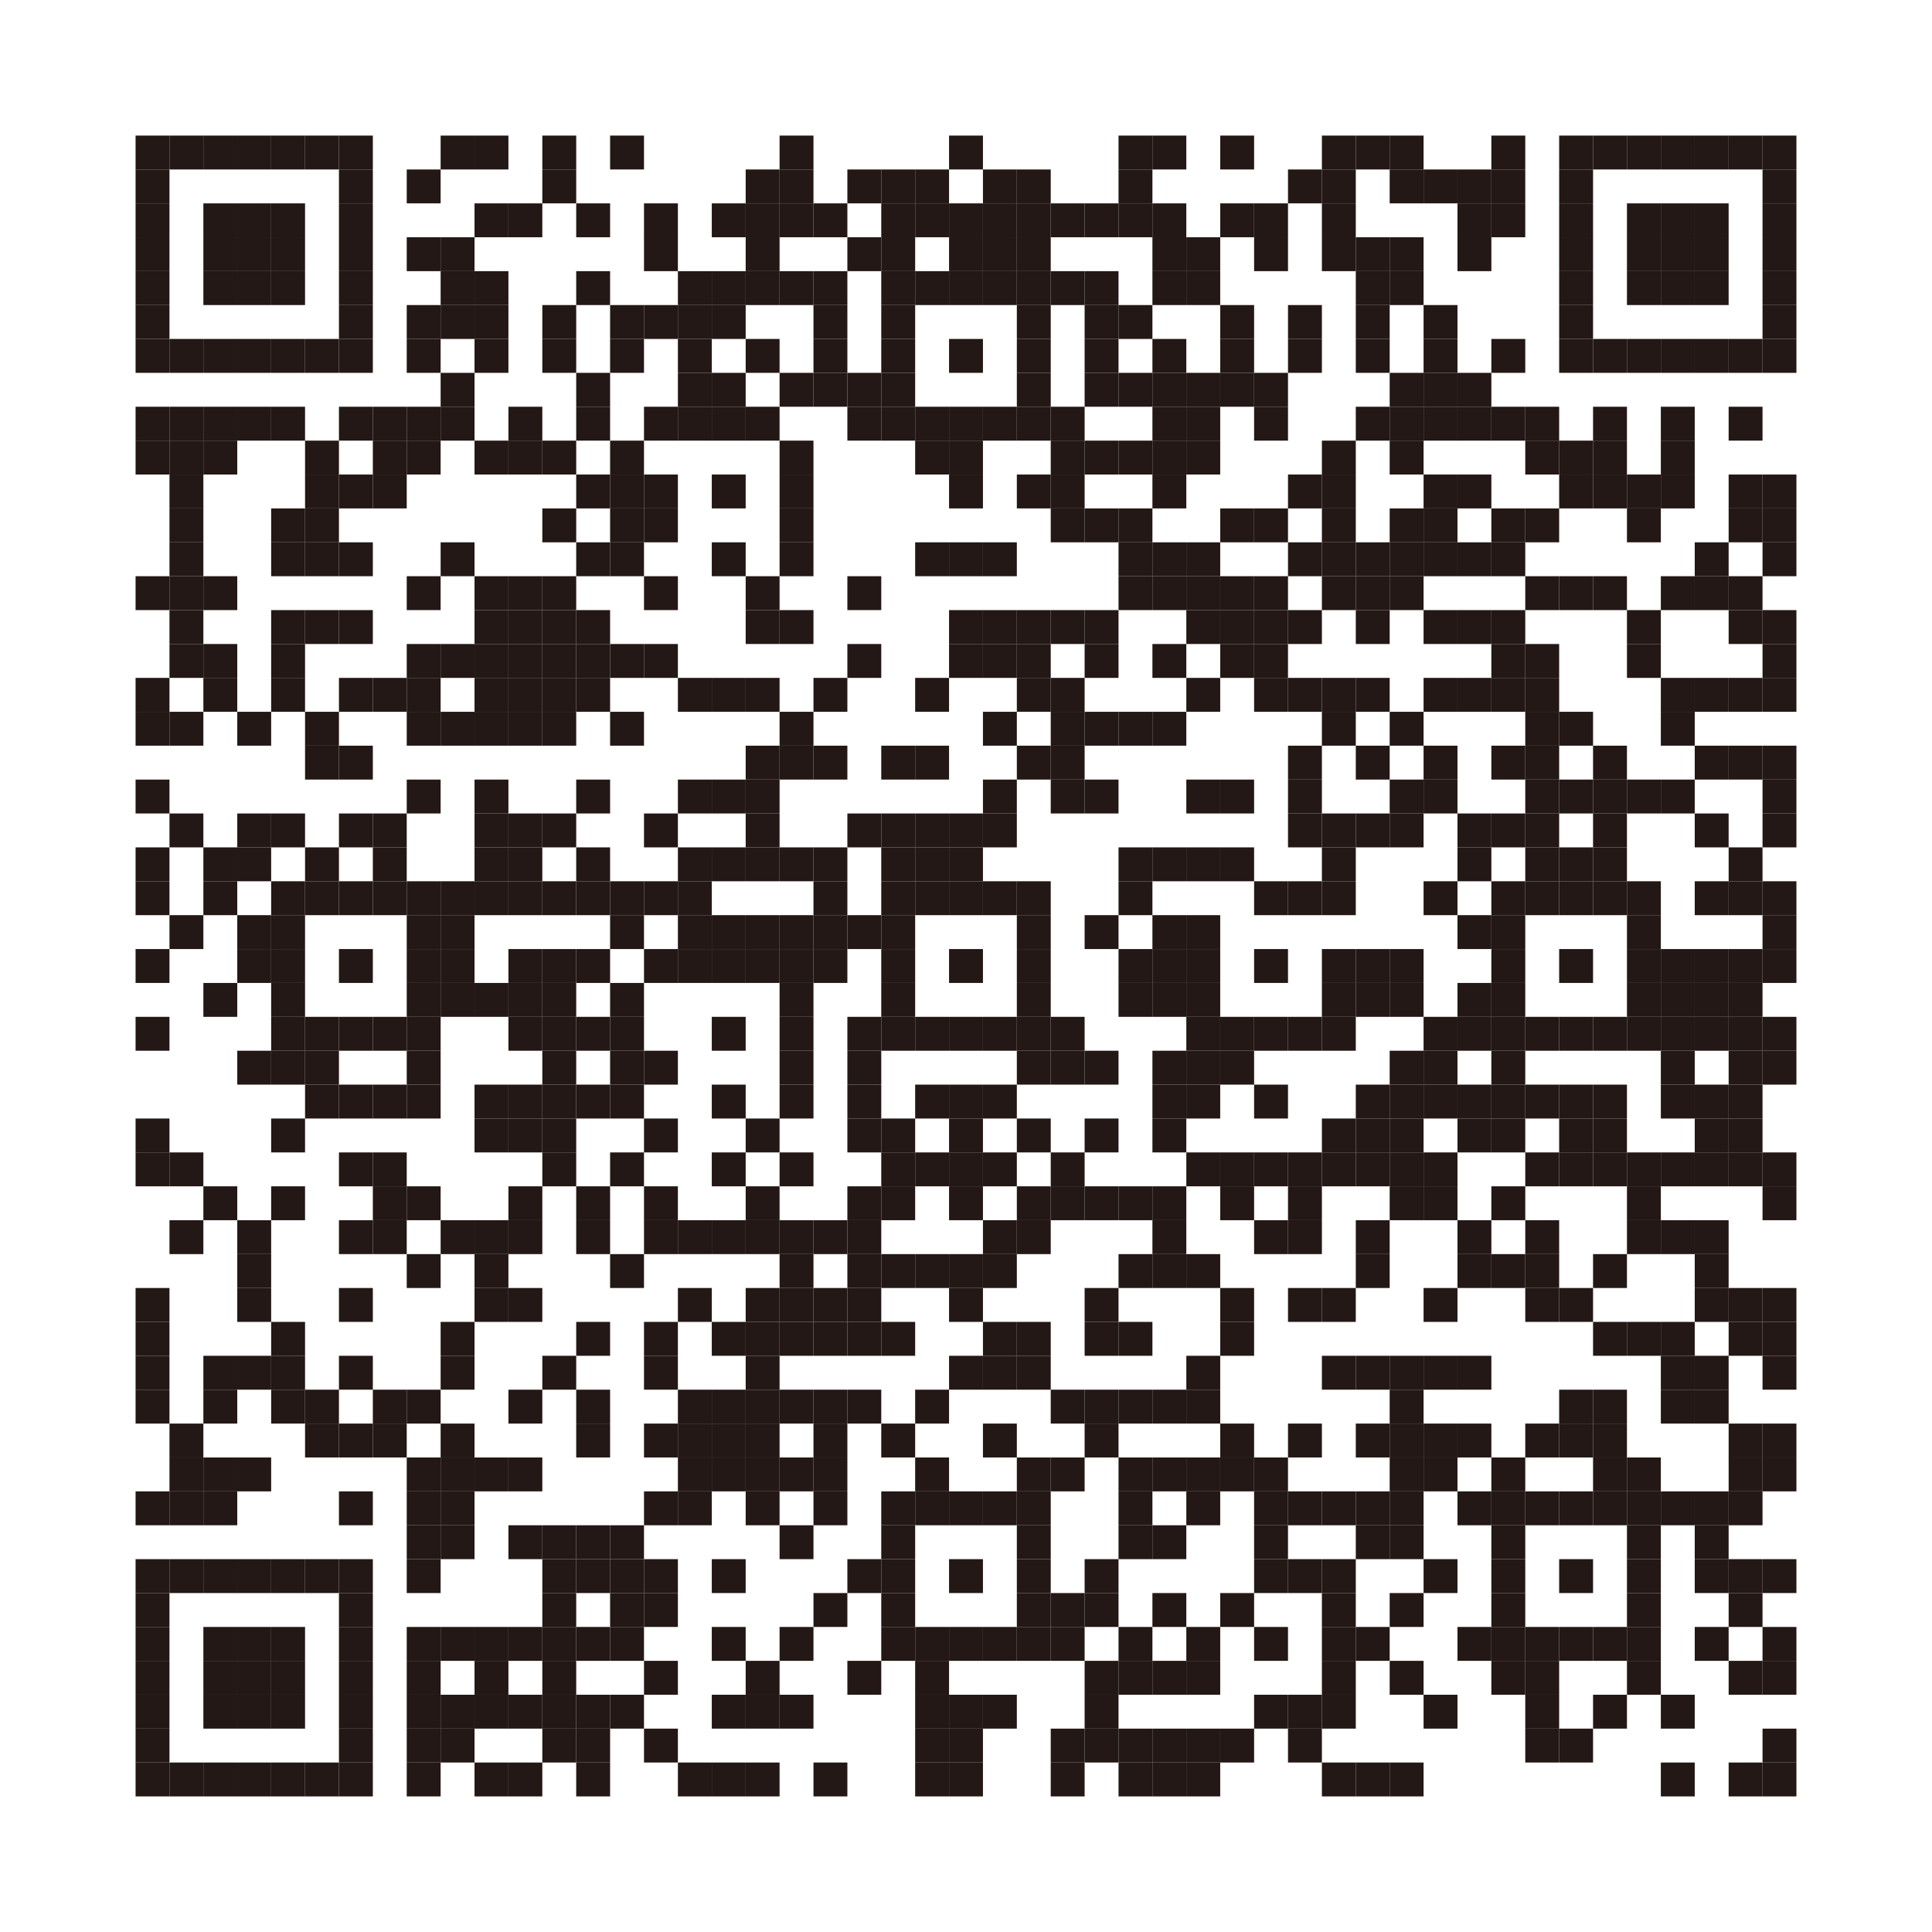 <?xml version="1.0" encoding="UTF-8"?>
<svg id="layer1" xmlns="http://www.w3.org/2000/svg" viewBox="0 0 171 171">
  <defs>
    <style>
      .cls-1 {
        fill: #231815;
      }
    </style>
  </defs>
  <rect class="cls-1" x="12" y="12" width="3" height="3"/>
  <rect class="cls-1" x="15" y="12" width="3" height="3"/>
  <rect class="cls-1" x="18" y="12" width="3" height="3"/>
  <rect class="cls-1" x="21" y="12" width="3" height="3"/>
  <rect class="cls-1" x="24" y="12" width="3" height="3"/>
  <rect class="cls-1" x="27" y="12" width="3" height="3"/>
  <rect class="cls-1" x="30" y="12" width="3" height="3"/>
  <rect class="cls-1" x="39" y="12" width="3" height="3"/>
  <rect class="cls-1" x="42" y="12" width="3" height="3"/>
  <rect class="cls-1" x="48" y="12" width="3" height="3"/>
  <rect class="cls-1" x="54" y="12" width="3" height="3"/>
  <rect class="cls-1" x="69" y="12" width="3" height="3"/>
  <rect class="cls-1" x="84" y="12" width="3" height="3"/>
  <rect class="cls-1" x="99" y="12" width="3" height="3"/>
  <rect class="cls-1" x="102" y="12" width="3" height="3"/>
  <rect class="cls-1" x="108" y="12" width="3" height="3"/>
  <rect class="cls-1" x="117" y="12" width="3" height="3"/>
  <rect class="cls-1" x="120" y="12" width="3" height="3"/>
  <rect class="cls-1" x="123" y="12" width="3" height="3"/>
  <rect class="cls-1" x="132" y="12" width="3" height="3"/>
  <rect class="cls-1" x="138" y="12" width="3" height="3"/>
  <rect class="cls-1" x="141" y="12" width="3" height="3"/>
  <rect class="cls-1" x="144" y="12" width="3" height="3"/>
  <rect class="cls-1" x="147" y="12" width="3" height="3"/>
  <rect class="cls-1" x="150" y="12" width="3" height="3"/>
  <rect class="cls-1" x="153" y="12" width="3" height="3"/>
  <rect class="cls-1" x="156" y="12" width="3" height="3"/>
  <rect class="cls-1" x="12" y="15" width="3" height="3"/>
  <rect class="cls-1" x="30" y="15" width="3" height="3"/>
  <rect class="cls-1" x="36" y="15" width="3" height="3"/>
  <rect class="cls-1" x="48" y="15" width="3" height="3"/>
  <rect class="cls-1" x="66" y="15" width="3" height="3"/>
  <rect class="cls-1" x="69" y="15" width="3" height="3"/>
  <rect class="cls-1" x="75" y="15" width="3" height="3"/>
  <rect class="cls-1" x="78" y="15" width="3" height="3"/>
  <rect class="cls-1" x="81" y="15" width="3" height="3"/>
  <rect class="cls-1" x="87" y="15" width="3" height="3"/>
  <rect class="cls-1" x="90" y="15" width="3" height="3"/>
  <rect class="cls-1" x="99" y="15" width="3" height="3"/>
  <rect class="cls-1" x="114" y="15" width="3" height="3"/>
  <rect class="cls-1" x="117" y="15" width="3" height="3"/>
  <rect class="cls-1" x="123" y="15" width="3" height="3"/>
  <rect class="cls-1" x="126" y="15" width="3" height="3"/>
  <rect class="cls-1" x="129" y="15" width="3" height="3"/>
  <rect class="cls-1" x="132" y="15" width="3" height="3"/>
  <rect class="cls-1" x="138" y="15" width="3" height="3"/>
  <rect class="cls-1" x="156" y="15" width="3" height="3"/>
  <rect class="cls-1" x="12" y="18" width="3" height="3"/>
  <rect class="cls-1" x="18" y="18" width="3" height="3"/>
  <rect class="cls-1" x="21" y="18" width="3" height="3"/>
  <rect class="cls-1" x="24" y="18" width="3" height="3"/>
  <rect class="cls-1" x="30" y="18" width="3" height="3"/>
  <rect class="cls-1" x="42" y="18" width="3" height="3"/>
  <rect class="cls-1" x="45" y="18" width="3" height="3"/>
  <rect class="cls-1" x="51" y="18" width="3" height="3"/>
  <rect class="cls-1" x="57" y="18" width="3" height="3"/>
  <rect class="cls-1" x="63" y="18" width="3" height="3"/>
  <rect class="cls-1" x="66" y="18" width="3" height="3"/>
  <rect class="cls-1" x="69" y="18" width="3" height="3"/>
  <rect class="cls-1" x="72" y="18" width="3" height="3"/>
  <rect class="cls-1" x="78" y="18" width="3" height="3"/>
  <rect class="cls-1" x="81" y="18" width="3" height="3"/>
  <rect class="cls-1" x="84" y="18" width="3" height="3"/>
  <rect class="cls-1" x="87" y="18" width="3" height="3"/>
  <rect class="cls-1" x="90" y="18" width="3" height="3"/>
  <rect class="cls-1" x="93" y="18" width="3" height="3"/>
  <rect class="cls-1" x="96" y="18" width="3" height="3"/>
  <rect class="cls-1" x="99" y="18" width="3" height="3"/>
  <rect class="cls-1" x="102" y="18" width="3" height="3"/>
  <rect class="cls-1" x="108" y="18" width="3" height="3"/>
  <rect class="cls-1" x="111" y="18" width="3" height="3"/>
  <rect class="cls-1" x="117" y="18" width="3" height="3"/>
  <rect class="cls-1" x="129" y="18" width="3" height="3"/>
  <rect class="cls-1" x="132" y="18" width="3" height="3"/>
  <rect class="cls-1" x="138" y="18" width="3" height="3"/>
  <rect class="cls-1" x="144" y="18" width="3" height="3"/>
  <rect class="cls-1" x="147" y="18" width="3" height="3"/>
  <rect class="cls-1" x="150" y="18" width="3" height="3"/>
  <rect class="cls-1" x="156" y="18" width="3" height="3"/>
  <rect class="cls-1" x="12" y="21" width="3" height="3"/>
  <rect class="cls-1" x="18" y="21" width="3" height="3"/>
  <rect class="cls-1" x="21" y="21" width="3" height="3"/>
  <rect class="cls-1" x="24" y="21" width="3" height="3"/>
  <rect class="cls-1" x="30" y="21" width="3" height="3"/>
  <rect class="cls-1" x="36" y="21" width="3" height="3"/>
  <rect class="cls-1" x="39" y="21" width="3" height="3"/>
  <rect class="cls-1" x="57" y="21" width="3" height="3"/>
  <rect class="cls-1" x="66" y="21" width="3" height="3"/>
  <rect class="cls-1" x="75" y="21" width="3" height="3"/>
  <rect class="cls-1" x="78" y="21" width="3" height="3"/>
  <rect class="cls-1" x="84" y="21" width="3" height="3"/>
  <rect class="cls-1" x="87" y="21" width="3" height="3"/>
  <rect class="cls-1" x="90" y="21" width="3" height="3"/>
  <rect class="cls-1" x="102" y="21" width="3" height="3"/>
  <rect class="cls-1" x="105" y="21" width="3" height="3"/>
  <rect class="cls-1" x="111" y="21" width="3" height="3"/>
  <rect class="cls-1" x="117" y="21" width="3" height="3"/>
  <rect class="cls-1" x="120" y="21" width="3" height="3"/>
  <rect class="cls-1" x="123" y="21" width="3" height="3"/>
  <rect class="cls-1" x="129" y="21" width="3" height="3"/>
  <rect class="cls-1" x="138" y="21" width="3" height="3"/>
  <rect class="cls-1" x="144" y="21" width="3" height="3"/>
  <rect class="cls-1" x="147" y="21" width="3" height="3"/>
  <rect class="cls-1" x="150" y="21" width="3" height="3"/>
  <rect class="cls-1" x="156" y="21" width="3" height="3"/>
  <rect class="cls-1" x="12" y="24" width="3" height="3"/>
  <rect class="cls-1" x="18" y="24" width="3" height="3"/>
  <rect class="cls-1" x="21" y="24" width="3" height="3"/>
  <rect class="cls-1" x="24" y="24" width="3" height="3"/>
  <rect class="cls-1" x="30" y="24" width="3" height="3"/>
  <rect class="cls-1" x="39" y="24" width="3" height="3"/>
  <rect class="cls-1" x="42" y="24" width="3" height="3"/>
  <rect class="cls-1" x="51" y="24" width="3" height="3"/>
  <rect class="cls-1" x="60" y="24" width="3" height="3"/>
  <rect class="cls-1" x="63" y="24" width="3" height="3"/>
  <rect class="cls-1" x="66" y="24" width="3" height="3"/>
  <rect class="cls-1" x="69" y="24" width="3" height="3"/>
  <rect class="cls-1" x="72" y="24" width="3" height="3"/>
  <rect class="cls-1" x="78" y="24" width="3" height="3"/>
  <rect class="cls-1" x="81" y="24" width="3" height="3"/>
  <rect class="cls-1" x="84" y="24" width="3" height="3"/>
  <rect class="cls-1" x="87" y="24" width="3" height="3"/>
  <rect class="cls-1" x="90" y="24" width="3" height="3"/>
  <rect class="cls-1" x="93" y="24" width="3" height="3"/>
  <rect class="cls-1" x="96" y="24" width="3" height="3"/>
  <rect class="cls-1" x="102" y="24" width="3" height="3"/>
  <rect class="cls-1" x="105" y="24" width="3" height="3"/>
  <rect class="cls-1" x="120" y="24" width="3" height="3"/>
  <rect class="cls-1" x="123" y="24" width="3" height="3"/>
  <rect class="cls-1" x="138" y="24" width="3" height="3"/>
  <rect class="cls-1" x="144" y="24" width="3" height="3"/>
  <rect class="cls-1" x="147" y="24" width="3" height="3"/>
  <rect class="cls-1" x="150" y="24" width="3" height="3"/>
  <rect class="cls-1" x="156" y="24" width="3" height="3"/>
  <rect class="cls-1" x="12" y="27" width="3" height="3"/>
  <rect class="cls-1" x="30" y="27" width="3" height="3"/>
  <rect class="cls-1" x="36" y="27" width="3" height="3"/>
  <rect class="cls-1" x="39" y="27" width="3" height="3"/>
  <rect class="cls-1" x="42" y="27" width="3" height="3"/>
  <rect class="cls-1" x="48" y="27" width="3" height="3"/>
  <rect class="cls-1" x="54" y="27" width="3" height="3"/>
  <rect class="cls-1" x="57" y="27" width="3" height="3"/>
  <rect class="cls-1" x="60" y="27" width="3" height="3"/>
  <rect class="cls-1" x="63" y="27" width="3" height="3"/>
  <rect class="cls-1" x="72" y="27" width="3" height="3"/>
  <rect class="cls-1" x="78" y="27" width="3" height="3"/>
  <rect class="cls-1" x="90" y="27" width="3" height="3"/>
  <rect class="cls-1" x="96" y="27" width="3" height="3"/>
  <rect class="cls-1" x="99" y="27" width="3" height="3"/>
  <rect class="cls-1" x="108" y="27" width="3" height="3"/>
  <rect class="cls-1" x="114" y="27" width="3" height="3"/>
  <rect class="cls-1" x="120" y="27" width="3" height="3"/>
  <rect class="cls-1" x="126" y="27" width="3" height="3"/>
  <rect class="cls-1" x="138" y="27" width="3" height="3"/>
  <rect class="cls-1" x="156" y="27" width="3" height="3"/>
  <rect class="cls-1" x="12" y="30" width="3" height="3"/>
  <rect class="cls-1" x="15" y="30" width="3" height="3"/>
  <rect class="cls-1" x="18" y="30" width="3" height="3"/>
  <rect class="cls-1" x="21" y="30" width="3" height="3"/>
  <rect class="cls-1" x="24" y="30" width="3" height="3"/>
  <rect class="cls-1" x="27" y="30" width="3" height="3"/>
  <rect class="cls-1" x="30" y="30" width="3" height="3"/>
  <rect class="cls-1" x="36" y="30" width="3" height="3"/>
  <rect class="cls-1" x="42" y="30" width="3" height="3"/>
  <rect class="cls-1" x="48" y="30" width="3" height="3"/>
  <rect class="cls-1" x="54" y="30" width="3" height="3"/>
  <rect class="cls-1" x="60" y="30" width="3" height="3"/>
  <rect class="cls-1" x="66" y="30" width="3" height="3"/>
  <rect class="cls-1" x="72" y="30" width="3" height="3"/>
  <rect class="cls-1" x="78" y="30" width="3" height="3"/>
  <rect class="cls-1" x="84" y="30" width="3" height="3"/>
  <rect class="cls-1" x="90" y="30" width="3" height="3"/>
  <rect class="cls-1" x="96" y="30" width="3" height="3"/>
  <rect class="cls-1" x="102" y="30" width="3" height="3"/>
  <rect class="cls-1" x="108" y="30" width="3" height="3"/>
  <rect class="cls-1" x="114" y="30" width="3" height="3"/>
  <rect class="cls-1" x="120" y="30" width="3" height="3"/>
  <rect class="cls-1" x="126" y="30" width="3" height="3"/>
  <rect class="cls-1" x="132" y="30" width="3" height="3"/>
  <rect class="cls-1" x="138" y="30" width="3" height="3"/>
  <rect class="cls-1" x="141" y="30" width="3" height="3"/>
  <rect class="cls-1" x="144" y="30" width="3" height="3"/>
  <rect class="cls-1" x="147" y="30" width="3" height="3"/>
  <rect class="cls-1" x="150" y="30" width="3" height="3"/>
  <rect class="cls-1" x="153" y="30" width="3" height="3"/>
  <rect class="cls-1" x="156" y="30" width="3" height="3"/>
  <rect class="cls-1" x="39" y="33" width="3" height="3"/>
  <rect class="cls-1" x="51" y="33" width="3" height="3"/>
  <rect class="cls-1" x="60" y="33" width="3" height="3"/>
  <rect class="cls-1" x="63" y="33" width="3" height="3"/>
  <rect class="cls-1" x="69" y="33" width="3" height="3"/>
  <rect class="cls-1" x="72" y="33" width="3" height="3"/>
  <rect class="cls-1" x="75" y="33" width="3" height="3"/>
  <rect class="cls-1" x="78" y="33" width="3" height="3"/>
  <rect class="cls-1" x="90" y="33" width="3" height="3"/>
  <rect class="cls-1" x="96" y="33" width="3" height="3"/>
  <rect class="cls-1" x="99" y="33" width="3" height="3"/>
  <rect class="cls-1" x="102" y="33" width="3" height="3"/>
  <rect class="cls-1" x="105" y="33" width="3" height="3"/>
  <rect class="cls-1" x="108" y="33" width="3" height="3"/>
  <rect class="cls-1" x="111" y="33" width="3" height="3"/>
  <rect class="cls-1" x="123" y="33" width="3" height="3"/>
  <rect class="cls-1" x="126" y="33" width="3" height="3"/>
  <rect class="cls-1" x="129" y="33" width="3" height="3"/>
  <rect class="cls-1" x="12" y="36" width="3" height="3"/>
  <rect class="cls-1" x="15" y="36" width="3" height="3"/>
  <rect class="cls-1" x="18" y="36" width="3" height="3"/>
  <rect class="cls-1" x="21" y="36" width="3" height="3"/>
  <rect class="cls-1" x="24" y="36" width="3" height="3"/>
  <rect class="cls-1" x="30" y="36" width="3" height="3"/>
  <rect class="cls-1" x="33" y="36" width="3" height="3"/>
  <rect class="cls-1" x="36" y="36" width="3" height="3"/>
  <rect class="cls-1" x="39" y="36" width="3" height="3"/>
  <rect class="cls-1" x="45" y="36" width="3" height="3"/>
  <rect class="cls-1" x="51" y="36" width="3" height="3"/>
  <rect class="cls-1" x="57" y="36" width="3" height="3"/>
  <rect class="cls-1" x="60" y="36" width="3" height="3"/>
  <rect class="cls-1" x="63" y="36" width="3" height="3"/>
  <rect class="cls-1" x="66" y="36" width="3" height="3"/>
  <rect class="cls-1" x="75" y="36" width="3" height="3"/>
  <rect class="cls-1" x="78" y="36" width="3" height="3"/>
  <rect class="cls-1" x="81" y="36" width="3" height="3"/>
  <rect class="cls-1" x="84" y="36" width="3" height="3"/>
  <rect class="cls-1" x="87" y="36" width="3" height="3"/>
  <rect class="cls-1" x="90" y="36" width="3" height="3"/>
  <rect class="cls-1" x="93" y="36" width="3" height="3"/>
  <rect class="cls-1" x="102" y="36" width="3" height="3"/>
  <rect class="cls-1" x="105" y="36" width="3" height="3"/>
  <rect class="cls-1" x="111" y="36" width="3" height="3"/>
  <rect class="cls-1" x="120" y="36" width="3" height="3"/>
  <rect class="cls-1" x="123" y="36" width="3" height="3"/>
  <rect class="cls-1" x="126" y="36" width="3" height="3"/>
  <rect class="cls-1" x="129" y="36" width="3" height="3"/>
  <rect class="cls-1" x="132" y="36" width="3" height="3"/>
  <rect class="cls-1" x="135" y="36" width="3" height="3"/>
  <rect class="cls-1" x="141" y="36" width="3" height="3"/>
  <rect class="cls-1" x="147" y="36" width="3" height="3"/>
  <rect class="cls-1" x="153" y="36" width="3" height="3"/>
  <rect class="cls-1" x="12" y="39" width="3" height="3"/>
  <rect class="cls-1" x="15" y="39" width="3" height="3"/>
  <rect class="cls-1" x="18" y="39" width="3" height="3"/>
  <rect class="cls-1" x="27" y="39" width="3" height="3"/>
  <rect class="cls-1" x="33" y="39" width="3" height="3"/>
  <rect class="cls-1" x="36" y="39" width="3" height="3"/>
  <rect class="cls-1" x="42" y="39" width="3" height="3"/>
  <rect class="cls-1" x="45" y="39" width="3" height="3"/>
  <rect class="cls-1" x="48" y="39" width="3" height="3"/>
  <rect class="cls-1" x="54" y="39" width="3" height="3"/>
  <rect class="cls-1" x="69" y="39" width="3" height="3"/>
  <rect class="cls-1" x="81" y="39" width="3" height="3"/>
  <rect class="cls-1" x="84" y="39" width="3" height="3"/>
  <rect class="cls-1" x="93" y="39" width="3" height="3"/>
  <rect class="cls-1" x="96" y="39" width="3" height="3"/>
  <rect class="cls-1" x="99" y="39" width="3" height="3"/>
  <rect class="cls-1" x="102" y="39" width="3" height="3"/>
  <rect class="cls-1" x="105" y="39" width="3" height="3"/>
  <rect class="cls-1" x="117" y="39" width="3" height="3"/>
  <rect class="cls-1" x="123" y="39" width="3" height="3"/>
  <rect class="cls-1" x="135" y="39" width="3" height="3"/>
  <rect class="cls-1" x="138" y="39" width="3" height="3"/>
  <rect class="cls-1" x="141" y="39" width="3" height="3"/>
  <rect class="cls-1" x="147" y="39" width="3" height="3"/>
  <rect class="cls-1" x="15" y="42" width="3" height="3"/>
  <rect class="cls-1" x="27" y="42" width="3" height="3"/>
  <rect class="cls-1" x="30" y="42" width="3" height="3"/>
  <rect class="cls-1" x="33" y="42" width="3" height="3"/>
  <rect class="cls-1" x="51" y="42" width="3" height="3"/>
  <rect class="cls-1" x="54" y="42" width="3" height="3"/>
  <rect class="cls-1" x="57" y="42" width="3" height="3"/>
  <rect class="cls-1" x="63" y="42" width="3" height="3"/>
  <rect class="cls-1" x="69" y="42" width="3" height="3"/>
  <rect class="cls-1" x="84" y="42" width="3" height="3"/>
  <rect class="cls-1" x="90" y="42" width="3" height="3"/>
  <rect class="cls-1" x="93" y="42" width="3" height="3"/>
  <rect class="cls-1" x="102" y="42" width="3" height="3"/>
  <rect class="cls-1" x="114" y="42" width="3" height="3"/>
  <rect class="cls-1" x="117" y="42" width="3" height="3"/>
  <rect class="cls-1" x="126" y="42" width="3" height="3"/>
  <rect class="cls-1" x="129" y="42" width="3" height="3"/>
  <rect class="cls-1" x="138" y="42" width="3" height="3"/>
  <rect class="cls-1" x="141" y="42" width="3" height="3"/>
  <rect class="cls-1" x="144" y="42" width="3" height="3"/>
  <rect class="cls-1" x="147" y="42" width="3" height="3"/>
  <rect class="cls-1" x="153" y="42" width="3" height="3"/>
  <rect class="cls-1" x="156" y="42" width="3" height="3"/>
  <rect class="cls-1" x="15" y="45" width="3" height="3"/>
  <rect class="cls-1" x="24" y="45" width="3" height="3"/>
  <rect class="cls-1" x="27" y="45" width="3" height="3"/>
  <rect class="cls-1" x="48" y="45" width="3" height="3"/>
  <rect class="cls-1" x="54" y="45" width="3" height="3"/>
  <rect class="cls-1" x="57" y="45" width="3" height="3"/>
  <rect class="cls-1" x="69" y="45" width="3" height="3"/>
  <rect class="cls-1" x="93" y="45" width="3" height="3"/>
  <rect class="cls-1" x="96" y="45" width="3" height="3"/>
  <rect class="cls-1" x="99" y="45" width="3" height="3"/>
  <rect class="cls-1" x="108" y="45" width="3" height="3"/>
  <rect class="cls-1" x="111" y="45" width="3" height="3"/>
  <rect class="cls-1" x="117" y="45" width="3" height="3"/>
  <rect class="cls-1" x="123" y="45" width="3" height="3"/>
  <rect class="cls-1" x="126" y="45" width="3" height="3"/>
  <rect class="cls-1" x="132" y="45" width="3" height="3"/>
  <rect class="cls-1" x="135" y="45" width="3" height="3"/>
  <rect class="cls-1" x="144" y="45" width="3" height="3"/>
  <rect class="cls-1" x="153" y="45" width="3" height="3"/>
  <rect class="cls-1" x="156" y="45" width="3" height="3"/>
  <rect class="cls-1" x="15" y="48" width="3" height="3"/>
  <rect class="cls-1" x="24" y="48" width="3" height="3"/>
  <rect class="cls-1" x="27" y="48" width="3" height="3"/>
  <rect class="cls-1" x="30" y="48" width="3" height="3"/>
  <rect class="cls-1" x="39" y="48" width="3" height="3"/>
  <rect class="cls-1" x="51" y="48" width="3" height="3"/>
  <rect class="cls-1" x="54" y="48" width="3" height="3"/>
  <rect class="cls-1" x="63" y="48" width="3" height="3"/>
  <rect class="cls-1" x="69" y="48" width="3" height="3"/>
  <rect class="cls-1" x="81" y="48" width="3" height="3"/>
  <rect class="cls-1" x="84" y="48" width="3" height="3"/>
  <rect class="cls-1" x="87" y="48" width="3" height="3"/>
  <rect class="cls-1" x="99" y="48" width="3" height="3"/>
  <rect class="cls-1" x="102" y="48" width="3" height="3"/>
  <rect class="cls-1" x="105" y="48" width="3" height="3"/>
  <rect class="cls-1" x="114" y="48" width="3" height="3"/>
  <rect class="cls-1" x="117" y="48" width="3" height="3"/>
  <rect class="cls-1" x="120" y="48" width="3" height="3"/>
  <rect class="cls-1" x="123" y="48" width="3" height="3"/>
  <rect class="cls-1" x="126" y="48" width="3" height="3"/>
  <rect class="cls-1" x="129" y="48" width="3" height="3"/>
  <rect class="cls-1" x="132" y="48" width="3" height="3"/>
  <rect class="cls-1" x="150" y="48" width="3" height="3"/>
  <rect class="cls-1" x="156" y="48" width="3" height="3"/>
  <rect class="cls-1" x="12" y="51" width="3" height="3"/>
  <rect class="cls-1" x="15" y="51" width="3" height="3"/>
  <rect class="cls-1" x="18" y="51" width="3" height="3"/>
  <rect class="cls-1" x="36" y="51" width="3" height="3"/>
  <rect class="cls-1" x="42" y="51" width="3" height="3"/>
  <rect class="cls-1" x="45" y="51" width="3" height="3"/>
  <rect class="cls-1" x="48" y="51" width="3" height="3"/>
  <rect class="cls-1" x="57" y="51" width="3" height="3"/>
  <rect class="cls-1" x="66" y="51" width="3" height="3"/>
  <rect class="cls-1" x="75" y="51" width="3" height="3"/>
  <rect class="cls-1" x="99" y="51" width="3" height="3"/>
  <rect class="cls-1" x="102" y="51" width="3" height="3"/>
  <rect class="cls-1" x="105" y="51" width="3" height="3"/>
  <rect class="cls-1" x="108" y="51" width="3" height="3"/>
  <rect class="cls-1" x="111" y="51" width="3" height="3"/>
  <rect class="cls-1" x="117" y="51" width="3" height="3"/>
  <rect class="cls-1" x="120" y="51" width="3" height="3"/>
  <rect class="cls-1" x="123" y="51" width="3" height="3"/>
  <rect class="cls-1" x="135" y="51" width="3" height="3"/>
  <rect class="cls-1" x="138" y="51" width="3" height="3"/>
  <rect class="cls-1" x="141" y="51" width="3" height="3"/>
  <rect class="cls-1" x="147" y="51" width="3" height="3"/>
  <rect class="cls-1" x="150" y="51" width="3" height="3"/>
  <rect class="cls-1" x="153" y="51" width="3" height="3"/>
  <rect class="cls-1" x="15" y="54" width="3" height="3"/>
  <rect class="cls-1" x="24" y="54" width="3" height="3"/>
  <rect class="cls-1" x="27" y="54" width="3" height="3"/>
  <rect class="cls-1" x="30" y="54" width="3" height="3"/>
  <rect class="cls-1" x="42" y="54" width="3" height="3"/>
  <rect class="cls-1" x="45" y="54" width="3" height="3"/>
  <rect class="cls-1" x="48" y="54" width="3" height="3"/>
  <rect class="cls-1" x="51" y="54" width="3" height="3"/>
  <rect class="cls-1" x="66" y="54" width="3" height="3"/>
  <rect class="cls-1" x="69" y="54" width="3" height="3"/>
  <rect class="cls-1" x="84" y="54" width="3" height="3"/>
  <rect class="cls-1" x="87" y="54" width="3" height="3"/>
  <rect class="cls-1" x="90" y="54" width="3" height="3"/>
  <rect class="cls-1" x="93" y="54" width="3" height="3"/>
  <rect class="cls-1" x="96" y="54" width="3" height="3"/>
  <rect class="cls-1" x="105" y="54" width="3" height="3"/>
  <rect class="cls-1" x="108" y="54" width="3" height="3"/>
  <rect class="cls-1" x="111" y="54" width="3" height="3"/>
  <rect class="cls-1" x="114" y="54" width="3" height="3"/>
  <rect class="cls-1" x="120" y="54" width="3" height="3"/>
  <rect class="cls-1" x="126" y="54" width="3" height="3"/>
  <rect class="cls-1" x="129" y="54" width="3" height="3"/>
  <rect class="cls-1" x="132" y="54" width="3" height="3"/>
  <rect class="cls-1" x="144" y="54" width="3" height="3"/>
  <rect class="cls-1" x="153" y="54" width="3" height="3"/>
  <rect class="cls-1" x="156" y="54" width="3" height="3"/>
  <rect class="cls-1" x="15" y="57" width="3" height="3"/>
  <rect class="cls-1" x="18" y="57" width="3" height="3"/>
  <rect class="cls-1" x="24" y="57" width="3" height="3"/>
  <rect class="cls-1" x="36" y="57" width="3" height="3"/>
  <rect class="cls-1" x="39" y="57" width="3" height="3"/>
  <rect class="cls-1" x="42" y="57" width="3" height="3"/>
  <rect class="cls-1" x="45" y="57" width="3" height="3"/>
  <rect class="cls-1" x="48" y="57" width="3" height="3"/>
  <rect class="cls-1" x="51" y="57" width="3" height="3"/>
  <rect class="cls-1" x="54" y="57" width="3" height="3"/>
  <rect class="cls-1" x="57" y="57" width="3" height="3"/>
  <rect class="cls-1" x="75" y="57" width="3" height="3"/>
  <rect class="cls-1" x="84" y="57" width="3" height="3"/>
  <rect class="cls-1" x="87" y="57" width="3" height="3"/>
  <rect class="cls-1" x="90" y="57" width="3" height="3"/>
  <rect class="cls-1" x="96" y="57" width="3" height="3"/>
  <rect class="cls-1" x="102" y="57" width="3" height="3"/>
  <rect class="cls-1" x="108" y="57" width="3" height="3"/>
  <rect class="cls-1" x="111" y="57" width="3" height="3"/>
  <rect class="cls-1" x="132" y="57" width="3" height="3"/>
  <rect class="cls-1" x="135" y="57" width="3" height="3"/>
  <rect class="cls-1" x="144" y="57" width="3" height="3"/>
  <rect class="cls-1" x="156" y="57" width="3" height="3"/>
  <rect class="cls-1" x="12" y="60" width="3" height="3"/>
  <rect class="cls-1" x="18" y="60" width="3" height="3"/>
  <rect class="cls-1" x="24" y="60" width="3" height="3"/>
  <rect class="cls-1" x="30" y="60" width="3" height="3"/>
  <rect class="cls-1" x="33" y="60" width="3" height="3"/>
  <rect class="cls-1" x="36" y="60" width="3" height="3"/>
  <rect class="cls-1" x="42" y="60" width="3" height="3"/>
  <rect class="cls-1" x="45" y="60" width="3" height="3"/>
  <rect class="cls-1" x="48" y="60" width="3" height="3"/>
  <rect class="cls-1" x="51" y="60" width="3" height="3"/>
  <rect class="cls-1" x="60" y="60" width="3" height="3"/>
  <rect class="cls-1" x="63" y="60" width="3" height="3"/>
  <rect class="cls-1" x="66" y="60" width="3" height="3"/>
  <rect class="cls-1" x="72" y="60" width="3" height="3"/>
  <rect class="cls-1" x="81" y="60" width="3" height="3"/>
  <rect class="cls-1" x="90" y="60" width="3" height="3"/>
  <rect class="cls-1" x="93" y="60" width="3" height="3"/>
  <rect class="cls-1" x="105" y="60" width="3" height="3"/>
  <rect class="cls-1" x="111" y="60" width="3" height="3"/>
  <rect class="cls-1" x="114" y="60" width="3" height="3"/>
  <rect class="cls-1" x="117" y="60" width="3" height="3"/>
  <rect class="cls-1" x="120" y="60" width="3" height="3"/>
  <rect class="cls-1" x="126" y="60" width="3" height="3"/>
  <rect class="cls-1" x="129" y="60" width="3" height="3"/>
  <rect class="cls-1" x="132" y="60" width="3" height="3"/>
  <rect class="cls-1" x="135" y="60" width="3" height="3"/>
  <rect class="cls-1" x="147" y="60" width="3" height="3"/>
  <rect class="cls-1" x="150" y="60" width="3" height="3"/>
  <rect class="cls-1" x="153" y="60" width="3" height="3"/>
  <rect class="cls-1" x="156" y="60" width="3" height="3"/>
  <rect class="cls-1" x="12" y="63" width="3" height="3"/>
  <rect class="cls-1" x="15" y="63" width="3" height="3"/>
  <rect class="cls-1" x="21" y="63" width="3" height="3"/>
  <rect class="cls-1" x="27" y="63" width="3" height="3"/>
  <rect class="cls-1" x="36" y="63" width="3" height="3"/>
  <rect class="cls-1" x="39" y="63" width="3" height="3"/>
  <rect class="cls-1" x="42" y="63" width="3" height="3"/>
  <rect class="cls-1" x="45" y="63" width="3" height="3"/>
  <rect class="cls-1" x="48" y="63" width="3" height="3"/>
  <rect class="cls-1" x="54" y="63" width="3" height="3"/>
  <rect class="cls-1" x="69" y="63" width="3" height="3"/>
  <rect class="cls-1" x="87" y="63" width="3" height="3"/>
  <rect class="cls-1" x="93" y="63" width="3" height="3"/>
  <rect class="cls-1" x="96" y="63" width="3" height="3"/>
  <rect class="cls-1" x="99" y="63" width="3" height="3"/>
  <rect class="cls-1" x="102" y="63" width="3" height="3"/>
  <rect class="cls-1" x="117" y="63" width="3" height="3"/>
  <rect class="cls-1" x="123" y="63" width="3" height="3"/>
  <rect class="cls-1" x="135" y="63" width="3" height="3"/>
  <rect class="cls-1" x="138" y="63" width="3" height="3"/>
  <rect class="cls-1" x="147" y="63" width="3" height="3"/>
  <rect class="cls-1" x="27" y="66" width="3" height="3"/>
  <rect class="cls-1" x="30" y="66" width="3" height="3"/>
  <rect class="cls-1" x="66" y="66" width="3" height="3"/>
  <rect class="cls-1" x="69" y="66" width="3" height="3"/>
  <rect class="cls-1" x="72" y="66" width="3" height="3"/>
  <rect class="cls-1" x="78" y="66" width="3" height="3"/>
  <rect class="cls-1" x="81" y="66" width="3" height="3"/>
  <rect class="cls-1" x="90" y="66" width="3" height="3"/>
  <rect class="cls-1" x="93" y="66" width="3" height="3"/>
  <rect class="cls-1" x="114" y="66" width="3" height="3"/>
  <rect class="cls-1" x="120" y="66" width="3" height="3"/>
  <rect class="cls-1" x="126" y="66" width="3" height="3"/>
  <rect class="cls-1" x="132" y="66" width="3" height="3"/>
  <rect class="cls-1" x="135" y="66" width="3" height="3"/>
  <rect class="cls-1" x="141" y="66" width="3" height="3"/>
  <rect class="cls-1" x="150" y="66" width="3" height="3"/>
  <rect class="cls-1" x="153" y="66" width="3" height="3"/>
  <rect class="cls-1" x="156" y="66" width="3" height="3"/>
  <rect class="cls-1" x="12" y="69" width="3" height="3"/>
  <rect class="cls-1" x="36" y="69" width="3" height="3"/>
  <rect class="cls-1" x="42" y="69" width="3" height="3"/>
  <rect class="cls-1" x="51" y="69" width="3" height="3"/>
  <rect class="cls-1" x="60" y="69" width="3" height="3"/>
  <rect class="cls-1" x="63" y="69" width="3" height="3"/>
  <rect class="cls-1" x="66" y="69" width="3" height="3"/>
  <rect class="cls-1" x="87" y="69" width="3" height="3"/>
  <rect class="cls-1" x="93" y="69" width="3" height="3"/>
  <rect class="cls-1" x="96" y="69" width="3" height="3"/>
  <rect class="cls-1" x="105" y="69" width="3" height="3"/>
  <rect class="cls-1" x="108" y="69" width="3" height="3"/>
  <rect class="cls-1" x="114" y="69" width="3" height="3"/>
  <rect class="cls-1" x="123" y="69" width="3" height="3"/>
  <rect class="cls-1" x="126" y="69" width="3" height="3"/>
  <rect class="cls-1" x="135" y="69" width="3" height="3"/>
  <rect class="cls-1" x="138" y="69" width="3" height="3"/>
  <rect class="cls-1" x="141" y="69" width="3" height="3"/>
  <rect class="cls-1" x="144" y="69" width="3" height="3"/>
  <rect class="cls-1" x="147" y="69" width="3" height="3"/>
  <rect class="cls-1" x="156" y="69" width="3" height="3"/>
  <rect class="cls-1" x="15" y="72" width="3" height="3"/>
  <rect class="cls-1" x="21" y="72" width="3" height="3"/>
  <rect class="cls-1" x="24" y="72" width="3" height="3"/>
  <rect class="cls-1" x="30" y="72" width="3" height="3"/>
  <rect class="cls-1" x="33" y="72" width="3" height="3"/>
  <rect class="cls-1" x="42" y="72" width="3" height="3"/>
  <rect class="cls-1" x="45" y="72" width="3" height="3"/>
  <rect class="cls-1" x="48" y="72" width="3" height="3"/>
  <rect class="cls-1" x="57" y="72" width="3" height="3"/>
  <rect class="cls-1" x="66" y="72" width="3" height="3"/>
  <rect class="cls-1" x="75" y="72" width="3" height="3"/>
  <rect class="cls-1" x="78" y="72" width="3" height="3"/>
  <rect class="cls-1" x="81" y="72" width="3" height="3"/>
  <rect class="cls-1" x="84" y="72" width="3" height="3"/>
  <rect class="cls-1" x="87" y="72" width="3" height="3"/>
  <rect class="cls-1" x="114" y="72" width="3" height="3"/>
  <rect class="cls-1" x="117" y="72" width="3" height="3"/>
  <rect class="cls-1" x="120" y="72" width="3" height="3"/>
  <rect class="cls-1" x="123" y="72" width="3" height="3"/>
  <rect class="cls-1" x="129" y="72" width="3" height="3"/>
  <rect class="cls-1" x="132" y="72" width="3" height="3"/>
  <rect class="cls-1" x="135" y="72" width="3" height="3"/>
  <rect class="cls-1" x="141" y="72" width="3" height="3"/>
  <rect class="cls-1" x="150" y="72" width="3" height="3"/>
  <rect class="cls-1" x="156" y="72" width="3" height="3"/>
  <rect class="cls-1" x="12" y="75" width="3" height="3"/>
  <rect class="cls-1" x="18" y="75" width="3" height="3"/>
  <rect class="cls-1" x="21" y="75" width="3" height="3"/>
  <rect class="cls-1" x="27" y="75" width="3" height="3"/>
  <rect class="cls-1" x="33" y="75" width="3" height="3"/>
  <rect class="cls-1" x="42" y="75" width="3" height="3"/>
  <rect class="cls-1" x="45" y="75" width="3" height="3"/>
  <rect class="cls-1" x="51" y="75" width="3" height="3"/>
  <rect class="cls-1" x="60" y="75" width="3" height="3"/>
  <rect class="cls-1" x="63" y="75" width="3" height="3"/>
  <rect class="cls-1" x="66" y="75" width="3" height="3"/>
  <rect class="cls-1" x="69" y="75" width="3" height="3"/>
  <rect class="cls-1" x="72" y="75" width="3" height="3"/>
  <rect class="cls-1" x="78" y="75" width="3" height="3"/>
  <rect class="cls-1" x="81" y="75" width="3" height="3"/>
  <rect class="cls-1" x="84" y="75" width="3" height="3"/>
  <rect class="cls-1" x="99" y="75" width="3" height="3"/>
  <rect class="cls-1" x="102" y="75" width="3" height="3"/>
  <rect class="cls-1" x="105" y="75" width="3" height="3"/>
  <rect class="cls-1" x="108" y="75" width="3" height="3"/>
  <rect class="cls-1" x="117" y="75" width="3" height="3"/>
  <rect class="cls-1" x="129" y="75" width="3" height="3"/>
  <rect class="cls-1" x="135" y="75" width="3" height="3"/>
  <rect class="cls-1" x="138" y="75" width="3" height="3"/>
  <rect class="cls-1" x="141" y="75" width="3" height="3"/>
  <rect class="cls-1" x="153" y="75" width="3" height="3"/>
  <rect class="cls-1" x="12" y="78" width="3" height="3"/>
  <rect class="cls-1" x="18" y="78" width="3" height="3"/>
  <rect class="cls-1" x="24" y="78" width="3" height="3"/>
  <rect class="cls-1" x="27" y="78" width="3" height="3"/>
  <rect class="cls-1" x="30" y="78" width="3" height="3"/>
  <rect class="cls-1" x="33" y="78" width="3" height="3"/>
  <rect class="cls-1" x="36" y="78" width="3" height="3"/>
  <rect class="cls-1" x="39" y="78" width="3" height="3"/>
  <rect class="cls-1" x="42" y="78" width="3" height="3"/>
  <rect class="cls-1" x="45" y="78" width="3" height="3"/>
  <rect class="cls-1" x="48" y="78" width="3" height="3"/>
  <rect class="cls-1" x="51" y="78" width="3" height="3"/>
  <rect class="cls-1" x="54" y="78" width="3" height="3"/>
  <rect class="cls-1" x="57" y="78" width="3" height="3"/>
  <rect class="cls-1" x="60" y="78" width="3" height="3"/>
  <rect class="cls-1" x="72" y="78" width="3" height="3"/>
  <rect class="cls-1" x="78" y="78" width="3" height="3"/>
  <rect class="cls-1" x="81" y="78" width="3" height="3"/>
  <rect class="cls-1" x="84" y="78" width="3" height="3"/>
  <rect class="cls-1" x="87" y="78" width="3" height="3"/>
  <rect class="cls-1" x="90" y="78" width="3" height="3"/>
  <rect class="cls-1" x="99" y="78" width="3" height="3"/>
  <rect class="cls-1" x="111" y="78" width="3" height="3"/>
  <rect class="cls-1" x="114" y="78" width="3" height="3"/>
  <rect class="cls-1" x="117" y="78" width="3" height="3"/>
  <rect class="cls-1" x="126" y="78" width="3" height="3"/>
  <rect class="cls-1" x="132" y="78" width="3" height="3"/>
  <rect class="cls-1" x="135" y="78" width="3" height="3"/>
  <rect class="cls-1" x="138" y="78" width="3" height="3"/>
  <rect class="cls-1" x="141" y="78" width="3" height="3"/>
  <rect class="cls-1" x="144" y="78" width="3" height="3"/>
  <rect class="cls-1" x="150" y="78" width="3" height="3"/>
  <rect class="cls-1" x="153" y="78" width="3" height="3"/>
  <rect class="cls-1" x="156" y="78" width="3" height="3"/>
  <rect class="cls-1" x="15" y="81" width="3" height="3"/>
  <rect class="cls-1" x="21" y="81" width="3" height="3"/>
  <rect class="cls-1" x="24" y="81" width="3" height="3"/>
  <rect class="cls-1" x="36" y="81" width="3" height="3"/>
  <rect class="cls-1" x="39" y="81" width="3" height="3"/>
  <rect class="cls-1" x="54" y="81" width="3" height="3"/>
  <rect class="cls-1" x="60" y="81" width="3" height="3"/>
  <rect class="cls-1" x="63" y="81" width="3" height="3"/>
  <rect class="cls-1" x="66" y="81" width="3" height="3"/>
  <rect class="cls-1" x="69" y="81" width="3" height="3"/>
  <rect class="cls-1" x="72" y="81" width="3" height="3"/>
  <rect class="cls-1" x="75" y="81" width="3" height="3"/>
  <rect class="cls-1" x="78" y="81" width="3" height="3"/>
  <rect class="cls-1" x="90" y="81" width="3" height="3"/>
  <rect class="cls-1" x="96" y="81" width="3" height="3"/>
  <rect class="cls-1" x="102" y="81" width="3" height="3"/>
  <rect class="cls-1" x="105" y="81" width="3" height="3"/>
  <rect class="cls-1" x="129" y="81" width="3" height="3"/>
  <rect class="cls-1" x="132" y="81" width="3" height="3"/>
  <rect class="cls-1" x="144" y="81" width="3" height="3"/>
  <rect class="cls-1" x="156" y="81" width="3" height="3"/>
  <rect class="cls-1" x="12" y="84" width="3" height="3"/>
  <rect class="cls-1" x="21" y="84" width="3" height="3"/>
  <rect class="cls-1" x="24" y="84" width="3" height="3"/>
  <rect class="cls-1" x="30" y="84" width="3" height="3"/>
  <rect class="cls-1" x="36" y="84" width="3" height="3"/>
  <rect class="cls-1" x="39" y="84" width="3" height="3"/>
  <rect class="cls-1" x="45" y="84" width="3" height="3"/>
  <rect class="cls-1" x="48" y="84" width="3" height="3"/>
  <rect class="cls-1" x="51" y="84" width="3" height="3"/>
  <rect class="cls-1" x="57" y="84" width="3" height="3"/>
  <rect class="cls-1" x="60" y="84" width="3" height="3"/>
  <rect class="cls-1" x="63" y="84" width="3" height="3"/>
  <rect class="cls-1" x="66" y="84" width="3" height="3"/>
  <rect class="cls-1" x="69" y="84" width="3" height="3"/>
  <rect class="cls-1" x="72" y="84" width="3" height="3"/>
  <rect class="cls-1" x="78" y="84" width="3" height="3"/>
  <rect class="cls-1" x="84" y="84" width="3" height="3"/>
  <rect class="cls-1" x="90" y="84" width="3" height="3"/>
  <rect class="cls-1" x="99" y="84" width="3" height="3"/>
  <rect class="cls-1" x="102" y="84" width="3" height="3"/>
  <rect class="cls-1" x="105" y="84" width="3" height="3"/>
  <rect class="cls-1" x="111" y="84" width="3" height="3"/>
  <rect class="cls-1" x="117" y="84" width="3" height="3"/>
  <rect class="cls-1" x="120" y="84" width="3" height="3"/>
  <rect class="cls-1" x="123" y="84" width="3" height="3"/>
  <rect class="cls-1" x="132" y="84" width="3" height="3"/>
  <rect class="cls-1" x="138" y="84" width="3" height="3"/>
  <rect class="cls-1" x="144" y="84" width="3" height="3"/>
  <rect class="cls-1" x="147" y="84" width="3" height="3"/>
  <rect class="cls-1" x="150" y="84" width="3" height="3"/>
  <rect class="cls-1" x="153" y="84" width="3" height="3"/>
  <rect class="cls-1" x="156" y="84" width="3" height="3"/>
  <rect class="cls-1" x="18" y="87" width="3" height="3"/>
  <rect class="cls-1" x="24" y="87" width="3" height="3"/>
  <rect class="cls-1" x="36" y="87" width="3" height="3"/>
  <rect class="cls-1" x="39" y="87" width="3" height="3"/>
  <rect class="cls-1" x="42" y="87" width="3" height="3"/>
  <rect class="cls-1" x="45" y="87" width="3" height="3"/>
  <rect class="cls-1" x="48" y="87" width="3" height="3"/>
  <rect class="cls-1" x="54" y="87" width="3" height="3"/>
  <rect class="cls-1" x="69" y="87" width="3" height="3"/>
  <rect class="cls-1" x="78" y="87" width="3" height="3"/>
  <rect class="cls-1" x="90" y="87" width="3" height="3"/>
  <rect class="cls-1" x="99" y="87" width="3" height="3"/>
  <rect class="cls-1" x="102" y="87" width="3" height="3"/>
  <rect class="cls-1" x="105" y="87" width="3" height="3"/>
  <rect class="cls-1" x="117" y="87" width="3" height="3"/>
  <rect class="cls-1" x="120" y="87" width="3" height="3"/>
  <rect class="cls-1" x="123" y="87" width="3" height="3"/>
  <rect class="cls-1" x="129" y="87" width="3" height="3"/>
  <rect class="cls-1" x="132" y="87" width="3" height="3"/>
  <rect class="cls-1" x="144" y="87" width="3" height="3"/>
  <rect class="cls-1" x="147" y="87" width="3" height="3"/>
  <rect class="cls-1" x="150" y="87" width="3" height="3"/>
  <rect class="cls-1" x="153" y="87" width="3" height="3"/>
  <rect class="cls-1" x="12" y="90" width="3" height="3"/>
  <rect class="cls-1" x="24" y="90" width="3" height="3"/>
  <rect class="cls-1" x="27" y="90" width="3" height="3"/>
  <rect class="cls-1" x="30" y="90" width="3" height="3"/>
  <rect class="cls-1" x="33" y="90" width="3" height="3"/>
  <rect class="cls-1" x="36" y="90" width="3" height="3"/>
  <rect class="cls-1" x="45" y="90" width="3" height="3"/>
  <rect class="cls-1" x="48" y="90" width="3" height="3"/>
  <rect class="cls-1" x="51" y="90" width="3" height="3"/>
  <rect class="cls-1" x="54" y="90" width="3" height="3"/>
  <rect class="cls-1" x="63" y="90" width="3" height="3"/>
  <rect class="cls-1" x="69" y="90" width="3" height="3"/>
  <rect class="cls-1" x="75" y="90" width="3" height="3"/>
  <rect class="cls-1" x="78" y="90" width="3" height="3"/>
  <rect class="cls-1" x="81" y="90" width="3" height="3"/>
  <rect class="cls-1" x="84" y="90" width="3" height="3"/>
  <rect class="cls-1" x="87" y="90" width="3" height="3"/>
  <rect class="cls-1" x="90" y="90" width="3" height="3"/>
  <rect class="cls-1" x="93" y="90" width="3" height="3"/>
  <rect class="cls-1" x="105" y="90" width="3" height="3"/>
  <rect class="cls-1" x="108" y="90" width="3" height="3"/>
  <rect class="cls-1" x="111" y="90" width="3" height="3"/>
  <rect class="cls-1" x="114" y="90" width="3" height="3"/>
  <rect class="cls-1" x="117" y="90" width="3" height="3"/>
  <rect class="cls-1" x="126" y="90" width="3" height="3"/>
  <rect class="cls-1" x="129" y="90" width="3" height="3"/>
  <rect class="cls-1" x="132" y="90" width="3" height="3"/>
  <rect class="cls-1" x="135" y="90" width="3" height="3"/>
  <rect class="cls-1" x="138" y="90" width="3" height="3"/>
  <rect class="cls-1" x="141" y="90" width="3" height="3"/>
  <rect class="cls-1" x="144" y="90" width="3" height="3"/>
  <rect class="cls-1" x="147" y="90" width="3" height="3"/>
  <rect class="cls-1" x="150" y="90" width="3" height="3"/>
  <rect class="cls-1" x="153" y="90" width="3" height="3"/>
  <rect class="cls-1" x="156" y="90" width="3" height="3"/>
  <rect class="cls-1" x="21" y="93" width="3" height="3"/>
  <rect class="cls-1" x="24" y="93" width="3" height="3"/>
  <rect class="cls-1" x="27" y="93" width="3" height="3"/>
  <rect class="cls-1" x="36" y="93" width="3" height="3"/>
  <rect class="cls-1" x="48" y="93" width="3" height="3"/>
  <rect class="cls-1" x="54" y="93" width="3" height="3"/>
  <rect class="cls-1" x="57" y="93" width="3" height="3"/>
  <rect class="cls-1" x="69" y="93" width="3" height="3"/>
  <rect class="cls-1" x="75" y="93" width="3" height="3"/>
  <rect class="cls-1" x="90" y="93" width="3" height="3"/>
  <rect class="cls-1" x="93" y="93" width="3" height="3"/>
  <rect class="cls-1" x="96" y="93" width="3" height="3"/>
  <rect class="cls-1" x="102" y="93" width="3" height="3"/>
  <rect class="cls-1" x="105" y="93" width="3" height="3"/>
  <rect class="cls-1" x="108" y="93" width="3" height="3"/>
  <rect class="cls-1" x="123" y="93" width="3" height="3"/>
  <rect class="cls-1" x="126" y="93" width="3" height="3"/>
  <rect class="cls-1" x="132" y="93" width="3" height="3"/>
  <rect class="cls-1" x="147" y="93" width="3" height="3"/>
  <rect class="cls-1" x="153" y="93" width="3" height="3"/>
  <rect class="cls-1" x="156" y="93" width="3" height="3"/>
  <rect class="cls-1" x="27" y="96" width="3" height="3"/>
  <rect class="cls-1" x="30" y="96" width="3" height="3"/>
  <rect class="cls-1" x="33" y="96" width="3" height="3"/>
  <rect class="cls-1" x="36" y="96" width="3" height="3"/>
  <rect class="cls-1" x="42" y="96" width="3" height="3"/>
  <rect class="cls-1" x="45" y="96" width="3" height="3"/>
  <rect class="cls-1" x="48" y="96" width="3" height="3"/>
  <rect class="cls-1" x="51" y="96" width="3" height="3"/>
  <rect class="cls-1" x="54" y="96" width="3" height="3"/>
  <rect class="cls-1" x="63" y="96" width="3" height="3"/>
  <rect class="cls-1" x="69" y="96" width="3" height="3"/>
  <rect class="cls-1" x="75" y="96" width="3" height="3"/>
  <rect class="cls-1" x="81" y="96" width="3" height="3"/>
  <rect class="cls-1" x="84" y="96" width="3" height="3"/>
  <rect class="cls-1" x="87" y="96" width="3" height="3"/>
  <rect class="cls-1" x="102" y="96" width="3" height="3"/>
  <rect class="cls-1" x="105" y="96" width="3" height="3"/>
  <rect class="cls-1" x="111" y="96" width="3" height="3"/>
  <rect class="cls-1" x="120" y="96" width="3" height="3"/>
  <rect class="cls-1" x="123" y="96" width="3" height="3"/>
  <rect class="cls-1" x="126" y="96" width="3" height="3"/>
  <rect class="cls-1" x="129" y="96" width="3" height="3"/>
  <rect class="cls-1" x="132" y="96" width="3" height="3"/>
  <rect class="cls-1" x="135" y="96" width="3" height="3"/>
  <rect class="cls-1" x="138" y="96" width="3" height="3"/>
  <rect class="cls-1" x="141" y="96" width="3" height="3"/>
  <rect class="cls-1" x="147" y="96" width="3" height="3"/>
  <rect class="cls-1" x="150" y="96" width="3" height="3"/>
  <rect class="cls-1" x="153" y="96" width="3" height="3"/>
  <rect class="cls-1" x="12" y="99" width="3" height="3"/>
  <rect class="cls-1" x="24" y="99" width="3" height="3"/>
  <rect class="cls-1" x="42" y="99" width="3" height="3"/>
  <rect class="cls-1" x="45" y="99" width="3" height="3"/>
  <rect class="cls-1" x="48" y="99" width="3" height="3"/>
  <rect class="cls-1" x="57" y="99" width="3" height="3"/>
  <rect class="cls-1" x="66" y="99" width="3" height="3"/>
  <rect class="cls-1" x="75" y="99" width="3" height="3"/>
  <rect class="cls-1" x="78" y="99" width="3" height="3"/>
  <rect class="cls-1" x="84" y="99" width="3" height="3"/>
  <rect class="cls-1" x="90" y="99" width="3" height="3"/>
  <rect class="cls-1" x="96" y="99" width="3" height="3"/>
  <rect class="cls-1" x="102" y="99" width="3" height="3"/>
  <rect class="cls-1" x="117" y="99" width="3" height="3"/>
  <rect class="cls-1" x="120" y="99" width="3" height="3"/>
  <rect class="cls-1" x="123" y="99" width="3" height="3"/>
  <rect class="cls-1" x="129" y="99" width="3" height="3"/>
  <rect class="cls-1" x="132" y="99" width="3" height="3"/>
  <rect class="cls-1" x="138" y="99" width="3" height="3"/>
  <rect class="cls-1" x="141" y="99" width="3" height="3"/>
  <rect class="cls-1" x="150" y="99" width="3" height="3"/>
  <rect class="cls-1" x="153" y="99" width="3" height="3"/>
  <rect class="cls-1" x="12" y="102" width="3" height="3"/>
  <rect class="cls-1" x="15" y="102" width="3" height="3"/>
  <rect class="cls-1" x="30" y="102" width="3" height="3"/>
  <rect class="cls-1" x="33" y="102" width="3" height="3"/>
  <rect class="cls-1" x="48" y="102" width="3" height="3"/>
  <rect class="cls-1" x="54" y="102" width="3" height="3"/>
  <rect class="cls-1" x="63" y="102" width="3" height="3"/>
  <rect class="cls-1" x="69" y="102" width="3" height="3"/>
  <rect class="cls-1" x="78" y="102" width="3" height="3"/>
  <rect class="cls-1" x="81" y="102" width="3" height="3"/>
  <rect class="cls-1" x="84" y="102" width="3" height="3"/>
  <rect class="cls-1" x="87" y="102" width="3" height="3"/>
  <rect class="cls-1" x="93" y="102" width="3" height="3"/>
  <rect class="cls-1" x="105" y="102" width="3" height="3"/>
  <rect class="cls-1" x="108" y="102" width="3" height="3"/>
  <rect class="cls-1" x="111" y="102" width="3" height="3"/>
  <rect class="cls-1" x="114" y="102" width="3" height="3"/>
  <rect class="cls-1" x="117" y="102" width="3" height="3"/>
  <rect class="cls-1" x="120" y="102" width="3" height="3"/>
  <rect class="cls-1" x="123" y="102" width="3" height="3"/>
  <rect class="cls-1" x="126" y="102" width="3" height="3"/>
  <rect class="cls-1" x="135" y="102" width="3" height="3"/>
  <rect class="cls-1" x="138" y="102" width="3" height="3"/>
  <rect class="cls-1" x="141" y="102" width="3" height="3"/>
  <rect class="cls-1" x="144" y="102" width="3" height="3"/>
  <rect class="cls-1" x="147" y="102" width="3" height="3"/>
  <rect class="cls-1" x="150" y="102" width="3" height="3"/>
  <rect class="cls-1" x="153" y="102" width="3" height="3"/>
  <rect class="cls-1" x="156" y="102" width="3" height="3"/>
  <rect class="cls-1" x="18" y="105" width="3" height="3"/>
  <rect class="cls-1" x="24" y="105" width="3" height="3"/>
  <rect class="cls-1" x="33" y="105" width="3" height="3"/>
  <rect class="cls-1" x="36" y="105" width="3" height="3"/>
  <rect class="cls-1" x="45" y="105" width="3" height="3"/>
  <rect class="cls-1" x="51" y="105" width="3" height="3"/>
  <rect class="cls-1" x="57" y="105" width="3" height="3"/>
  <rect class="cls-1" x="66" y="105" width="3" height="3"/>
  <rect class="cls-1" x="75" y="105" width="3" height="3"/>
  <rect class="cls-1" x="78" y="105" width="3" height="3"/>
  <rect class="cls-1" x="84" y="105" width="3" height="3"/>
  <rect class="cls-1" x="90" y="105" width="3" height="3"/>
  <rect class="cls-1" x="93" y="105" width="3" height="3"/>
  <rect class="cls-1" x="96" y="105" width="3" height="3"/>
  <rect class="cls-1" x="99" y="105" width="3" height="3"/>
  <rect class="cls-1" x="102" y="105" width="3" height="3"/>
  <rect class="cls-1" x="108" y="105" width="3" height="3"/>
  <rect class="cls-1" x="114" y="105" width="3" height="3"/>
  <rect class="cls-1" x="123" y="105" width="3" height="3"/>
  <rect class="cls-1" x="126" y="105" width="3" height="3"/>
  <rect class="cls-1" x="132" y="105" width="3" height="3"/>
  <rect class="cls-1" x="144" y="105" width="3" height="3"/>
  <rect class="cls-1" x="156" y="105" width="3" height="3"/>
  <rect class="cls-1" x="15" y="108" width="3" height="3"/>
  <rect class="cls-1" x="21" y="108" width="3" height="3"/>
  <rect class="cls-1" x="30" y="108" width="3" height="3"/>
  <rect class="cls-1" x="33" y="108" width="3" height="3"/>
  <rect class="cls-1" x="39" y="108" width="3" height="3"/>
  <rect class="cls-1" x="42" y="108" width="3" height="3"/>
  <rect class="cls-1" x="45" y="108" width="3" height="3"/>
  <rect class="cls-1" x="51" y="108" width="3" height="3"/>
  <rect class="cls-1" x="57" y="108" width="3" height="3"/>
  <rect class="cls-1" x="60" y="108" width="3" height="3"/>
  <rect class="cls-1" x="63" y="108" width="3" height="3"/>
  <rect class="cls-1" x="66" y="108" width="3" height="3"/>
  <rect class="cls-1" x="69" y="108" width="3" height="3"/>
  <rect class="cls-1" x="72" y="108" width="3" height="3"/>
  <rect class="cls-1" x="75" y="108" width="3" height="3"/>
  <rect class="cls-1" x="87" y="108" width="3" height="3"/>
  <rect class="cls-1" x="90" y="108" width="3" height="3"/>
  <rect class="cls-1" x="102" y="108" width="3" height="3"/>
  <rect class="cls-1" x="111" y="108" width="3" height="3"/>
  <rect class="cls-1" x="114" y="108" width="3" height="3"/>
  <rect class="cls-1" x="120" y="108" width="3" height="3"/>
  <rect class="cls-1" x="129" y="108" width="3" height="3"/>
  <rect class="cls-1" x="135" y="108" width="3" height="3"/>
  <rect class="cls-1" x="144" y="108" width="3" height="3"/>
  <rect class="cls-1" x="147" y="108" width="3" height="3"/>
  <rect class="cls-1" x="150" y="108" width="3" height="3"/>
  <rect class="cls-1" x="21" y="111" width="3" height="3"/>
  <rect class="cls-1" x="36" y="111" width="3" height="3"/>
  <rect class="cls-1" x="42" y="111" width="3" height="3"/>
  <rect class="cls-1" x="54" y="111" width="3" height="3"/>
  <rect class="cls-1" x="69" y="111" width="3" height="3"/>
  <rect class="cls-1" x="75" y="111" width="3" height="3"/>
  <rect class="cls-1" x="78" y="111" width="3" height="3"/>
  <rect class="cls-1" x="81" y="111" width="3" height="3"/>
  <rect class="cls-1" x="84" y="111" width="3" height="3"/>
  <rect class="cls-1" x="87" y="111" width="3" height="3"/>
  <rect class="cls-1" x="99" y="111" width="3" height="3"/>
  <rect class="cls-1" x="102" y="111" width="3" height="3"/>
  <rect class="cls-1" x="105" y="111" width="3" height="3"/>
  <rect class="cls-1" x="120" y="111" width="3" height="3"/>
  <rect class="cls-1" x="129" y="111" width="3" height="3"/>
  <rect class="cls-1" x="132" y="111" width="3" height="3"/>
  <rect class="cls-1" x="135" y="111" width="3" height="3"/>
  <rect class="cls-1" x="141" y="111" width="3" height="3"/>
  <rect class="cls-1" x="150" y="111" width="3" height="3"/>
  <rect class="cls-1" x="12" y="114" width="3" height="3"/>
  <rect class="cls-1" x="21" y="114" width="3" height="3"/>
  <rect class="cls-1" x="30" y="114" width="3" height="3"/>
  <rect class="cls-1" x="42" y="114" width="3" height="3"/>
  <rect class="cls-1" x="45" y="114" width="3" height="3"/>
  <rect class="cls-1" x="60" y="114" width="3" height="3"/>
  <rect class="cls-1" x="66" y="114" width="3" height="3"/>
  <rect class="cls-1" x="69" y="114" width="3" height="3"/>
  <rect class="cls-1" x="72" y="114" width="3" height="3"/>
  <rect class="cls-1" x="75" y="114" width="3" height="3"/>
  <rect class="cls-1" x="84" y="114" width="3" height="3"/>
  <rect class="cls-1" x="96" y="114" width="3" height="3"/>
  <rect class="cls-1" x="108" y="114" width="3" height="3"/>
  <rect class="cls-1" x="114" y="114" width="3" height="3"/>
  <rect class="cls-1" x="117" y="114" width="3" height="3"/>
  <rect class="cls-1" x="126" y="114" width="3" height="3"/>
  <rect class="cls-1" x="135" y="114" width="3" height="3"/>
  <rect class="cls-1" x="138" y="114" width="3" height="3"/>
  <rect class="cls-1" x="150" y="114" width="3" height="3"/>
  <rect class="cls-1" x="153" y="114" width="3" height="3"/>
  <rect class="cls-1" x="156" y="114" width="3" height="3"/>
  <rect class="cls-1" x="12" y="117" width="3" height="3"/>
  <rect class="cls-1" x="24" y="117" width="3" height="3"/>
  <rect class="cls-1" x="39" y="117" width="3" height="3"/>
  <rect class="cls-1" x="51" y="117" width="3" height="3"/>
  <rect class="cls-1" x="57" y="117" width="3" height="3"/>
  <rect class="cls-1" x="63" y="117" width="3" height="3"/>
  <rect class="cls-1" x="66" y="117" width="3" height="3"/>
  <rect class="cls-1" x="69" y="117" width="3" height="3"/>
  <rect class="cls-1" x="72" y="117" width="3" height="3"/>
  <rect class="cls-1" x="75" y="117" width="3" height="3"/>
  <rect class="cls-1" x="78" y="117" width="3" height="3"/>
  <rect class="cls-1" x="87" y="117" width="3" height="3"/>
  <rect class="cls-1" x="90" y="117" width="3" height="3"/>
  <rect class="cls-1" x="96" y="117" width="3" height="3"/>
  <rect class="cls-1" x="99" y="117" width="3" height="3"/>
  <rect class="cls-1" x="108" y="117" width="3" height="3"/>
  <rect class="cls-1" x="141" y="117" width="3" height="3"/>
  <rect class="cls-1" x="144" y="117" width="3" height="3"/>
  <rect class="cls-1" x="147" y="117" width="3" height="3"/>
  <rect class="cls-1" x="153" y="117" width="3" height="3"/>
  <rect class="cls-1" x="156" y="117" width="3" height="3"/>
  <rect class="cls-1" x="12" y="120" width="3" height="3"/>
  <rect class="cls-1" x="18" y="120" width="3" height="3"/>
  <rect class="cls-1" x="21" y="120" width="3" height="3"/>
  <rect class="cls-1" x="24" y="120" width="3" height="3"/>
  <rect class="cls-1" x="30" y="120" width="3" height="3"/>
  <rect class="cls-1" x="39" y="120" width="3" height="3"/>
  <rect class="cls-1" x="48" y="120" width="3" height="3"/>
  <rect class="cls-1" x="57" y="120" width="3" height="3"/>
  <rect class="cls-1" x="66" y="120" width="3" height="3"/>
  <rect class="cls-1" x="84" y="120" width="3" height="3"/>
  <rect class="cls-1" x="87" y="120" width="3" height="3"/>
  <rect class="cls-1" x="90" y="120" width="3" height="3"/>
  <rect class="cls-1" x="105" y="120" width="3" height="3"/>
  <rect class="cls-1" x="117" y="120" width="3" height="3"/>
  <rect class="cls-1" x="120" y="120" width="3" height="3"/>
  <rect class="cls-1" x="123" y="120" width="3" height="3"/>
  <rect class="cls-1" x="126" y="120" width="3" height="3"/>
  <rect class="cls-1" x="129" y="120" width="3" height="3"/>
  <rect class="cls-1" x="147" y="120" width="3" height="3"/>
  <rect class="cls-1" x="150" y="120" width="3" height="3"/>
  <rect class="cls-1" x="156" y="120" width="3" height="3"/>
  <rect class="cls-1" x="12" y="123" width="3" height="3"/>
  <rect class="cls-1" x="18" y="123" width="3" height="3"/>
  <rect class="cls-1" x="24" y="123" width="3" height="3"/>
  <rect class="cls-1" x="27" y="123" width="3" height="3"/>
  <rect class="cls-1" x="33" y="123" width="3" height="3"/>
  <rect class="cls-1" x="36" y="123" width="3" height="3"/>
  <rect class="cls-1" x="45" y="123" width="3" height="3"/>
  <rect class="cls-1" x="51" y="123" width="3" height="3"/>
  <rect class="cls-1" x="60" y="123" width="3" height="3"/>
  <rect class="cls-1" x="63" y="123" width="3" height="3"/>
  <rect class="cls-1" x="66" y="123" width="3" height="3"/>
  <rect class="cls-1" x="69" y="123" width="3" height="3"/>
  <rect class="cls-1" x="72" y="123" width="3" height="3"/>
  <rect class="cls-1" x="75" y="123" width="3" height="3"/>
  <rect class="cls-1" x="81" y="123" width="3" height="3"/>
  <rect class="cls-1" x="93" y="123" width="3" height="3"/>
  <rect class="cls-1" x="96" y="123" width="3" height="3"/>
  <rect class="cls-1" x="99" y="123" width="3" height="3"/>
  <rect class="cls-1" x="102" y="123" width="3" height="3"/>
  <rect class="cls-1" x="105" y="123" width="3" height="3"/>
  <rect class="cls-1" x="123" y="123" width="3" height="3"/>
  <rect class="cls-1" x="138" y="123" width="3" height="3"/>
  <rect class="cls-1" x="141" y="123" width="3" height="3"/>
  <rect class="cls-1" x="147" y="123" width="3" height="3"/>
  <rect class="cls-1" x="150" y="123" width="3" height="3"/>
  <rect class="cls-1" x="15" y="126" width="3" height="3"/>
  <rect class="cls-1" x="27" y="126" width="3" height="3"/>
  <rect class="cls-1" x="30" y="126" width="3" height="3"/>
  <rect class="cls-1" x="33" y="126" width="3" height="3"/>
  <rect class="cls-1" x="39" y="126" width="3" height="3"/>
  <rect class="cls-1" x="51" y="126" width="3" height="3"/>
  <rect class="cls-1" x="57" y="126" width="3" height="3"/>
  <rect class="cls-1" x="60" y="126" width="3" height="3"/>
  <rect class="cls-1" x="63" y="126" width="3" height="3"/>
  <rect class="cls-1" x="66" y="126" width="3" height="3"/>
  <rect class="cls-1" x="72" y="126" width="3" height="3"/>
  <rect class="cls-1" x="78" y="126" width="3" height="3"/>
  <rect class="cls-1" x="87" y="126" width="3" height="3"/>
  <rect class="cls-1" x="96" y="126" width="3" height="3"/>
  <rect class="cls-1" x="108" y="126" width="3" height="3"/>
  <rect class="cls-1" x="114" y="126" width="3" height="3"/>
  <rect class="cls-1" x="120" y="126" width="3" height="3"/>
  <rect class="cls-1" x="123" y="126" width="3" height="3"/>
  <rect class="cls-1" x="126" y="126" width="3" height="3"/>
  <rect class="cls-1" x="129" y="126" width="3" height="3"/>
  <rect class="cls-1" x="135" y="126" width="3" height="3"/>
  <rect class="cls-1" x="138" y="126" width="3" height="3"/>
  <rect class="cls-1" x="141" y="126" width="3" height="3"/>
  <rect class="cls-1" x="153" y="126" width="3" height="3"/>
  <rect class="cls-1" x="156" y="126" width="3" height="3"/>
  <rect class="cls-1" x="15" y="129" width="3" height="3"/>
  <rect class="cls-1" x="18" y="129" width="3" height="3"/>
  <rect class="cls-1" x="21" y="129" width="3" height="3"/>
  <rect class="cls-1" x="36" y="129" width="3" height="3"/>
  <rect class="cls-1" x="39" y="129" width="3" height="3"/>
  <rect class="cls-1" x="42" y="129" width="3" height="3"/>
  <rect class="cls-1" x="45" y="129" width="3" height="3"/>
  <rect class="cls-1" x="60" y="129" width="3" height="3"/>
  <rect class="cls-1" x="63" y="129" width="3" height="3"/>
  <rect class="cls-1" x="66" y="129" width="3" height="3"/>
  <rect class="cls-1" x="69" y="129" width="3" height="3"/>
  <rect class="cls-1" x="72" y="129" width="3" height="3"/>
  <rect class="cls-1" x="81" y="129" width="3" height="3"/>
  <rect class="cls-1" x="90" y="129" width="3" height="3"/>
  <rect class="cls-1" x="93" y="129" width="3" height="3"/>
  <rect class="cls-1" x="99" y="129" width="3" height="3"/>
  <rect class="cls-1" x="102" y="129" width="3" height="3"/>
  <rect class="cls-1" x="105" y="129" width="3" height="3"/>
  <rect class="cls-1" x="108" y="129" width="3" height="3"/>
  <rect class="cls-1" x="111" y="129" width="3" height="3"/>
  <rect class="cls-1" x="123" y="129" width="3" height="3"/>
  <rect class="cls-1" x="126" y="129" width="3" height="3"/>
  <rect class="cls-1" x="132" y="129" width="3" height="3"/>
  <rect class="cls-1" x="141" y="129" width="3" height="3"/>
  <rect class="cls-1" x="144" y="129" width="3" height="3"/>
  <rect class="cls-1" x="153" y="129" width="3" height="3"/>
  <rect class="cls-1" x="156" y="129" width="3" height="3"/>
  <rect class="cls-1" x="12" y="132" width="3" height="3"/>
  <rect class="cls-1" x="15" y="132" width="3" height="3"/>
  <rect class="cls-1" x="18" y="132" width="3" height="3"/>
  <rect class="cls-1" x="30" y="132" width="3" height="3"/>
  <rect class="cls-1" x="36" y="132" width="3" height="3"/>
  <rect class="cls-1" x="39" y="132" width="3" height="3"/>
  <rect class="cls-1" x="57" y="132" width="3" height="3"/>
  <rect class="cls-1" x="60" y="132" width="3" height="3"/>
  <rect class="cls-1" x="66" y="132" width="3" height="3"/>
  <rect class="cls-1" x="72" y="132" width="3" height="3"/>
  <rect class="cls-1" x="78" y="132" width="3" height="3"/>
  <rect class="cls-1" x="81" y="132" width="3" height="3"/>
  <rect class="cls-1" x="84" y="132" width="3" height="3"/>
  <rect class="cls-1" x="87" y="132" width="3" height="3"/>
  <rect class="cls-1" x="90" y="132" width="3" height="3"/>
  <rect class="cls-1" x="99" y="132" width="3" height="3"/>
  <rect class="cls-1" x="105" y="132" width="3" height="3"/>
  <rect class="cls-1" x="111" y="132" width="3" height="3"/>
  <rect class="cls-1" x="114" y="132" width="3" height="3"/>
  <rect class="cls-1" x="117" y="132" width="3" height="3"/>
  <rect class="cls-1" x="120" y="132" width="3" height="3"/>
  <rect class="cls-1" x="123" y="132" width="3" height="3"/>
  <rect class="cls-1" x="129" y="132" width="3" height="3"/>
  <rect class="cls-1" x="132" y="132" width="3" height="3"/>
  <rect class="cls-1" x="135" y="132" width="3" height="3"/>
  <rect class="cls-1" x="138" y="132" width="3" height="3"/>
  <rect class="cls-1" x="141" y="132" width="3" height="3"/>
  <rect class="cls-1" x="144" y="132" width="3" height="3"/>
  <rect class="cls-1" x="147" y="132" width="3" height="3"/>
  <rect class="cls-1" x="150" y="132" width="3" height="3"/>
  <rect class="cls-1" x="153" y="132" width="3" height="3"/>
  <rect class="cls-1" x="36" y="135" width="3" height="3"/>
  <rect class="cls-1" x="39" y="135" width="3" height="3"/>
  <rect class="cls-1" x="45" y="135" width="3" height="3"/>
  <rect class="cls-1" x="48" y="135" width="3" height="3"/>
  <rect class="cls-1" x="51" y="135" width="3" height="3"/>
  <rect class="cls-1" x="54" y="135" width="3" height="3"/>
  <rect class="cls-1" x="69" y="135" width="3" height="3"/>
  <rect class="cls-1" x="78" y="135" width="3" height="3"/>
  <rect class="cls-1" x="90" y="135" width="3" height="3"/>
  <rect class="cls-1" x="99" y="135" width="3" height="3"/>
  <rect class="cls-1" x="102" y="135" width="3" height="3"/>
  <rect class="cls-1" x="111" y="135" width="3" height="3"/>
  <rect class="cls-1" x="120" y="135" width="3" height="3"/>
  <rect class="cls-1" x="123" y="135" width="3" height="3"/>
  <rect class="cls-1" x="132" y="135" width="3" height="3"/>
  <rect class="cls-1" x="144" y="135" width="3" height="3"/>
  <rect class="cls-1" x="150" y="135" width="3" height="3"/>
  <rect class="cls-1" x="12" y="138" width="3" height="3"/>
  <rect class="cls-1" x="15" y="138" width="3" height="3"/>
  <rect class="cls-1" x="18" y="138" width="3" height="3"/>
  <rect class="cls-1" x="21" y="138" width="3" height="3"/>
  <rect class="cls-1" x="24" y="138" width="3" height="3"/>
  <rect class="cls-1" x="27" y="138" width="3" height="3"/>
  <rect class="cls-1" x="30" y="138" width="3" height="3"/>
  <rect class="cls-1" x="36" y="138" width="3" height="3"/>
  <rect class="cls-1" x="48" y="138" width="3" height="3"/>
  <rect class="cls-1" x="51" y="138" width="3" height="3"/>
  <rect class="cls-1" x="54" y="138" width="3" height="3"/>
  <rect class="cls-1" x="57" y="138" width="3" height="3"/>
  <rect class="cls-1" x="63" y="138" width="3" height="3"/>
  <rect class="cls-1" x="75" y="138" width="3" height="3"/>
  <rect class="cls-1" x="78" y="138" width="3" height="3"/>
  <rect class="cls-1" x="84" y="138" width="3" height="3"/>
  <rect class="cls-1" x="90" y="138" width="3" height="3"/>
  <rect class="cls-1" x="96" y="138" width="3" height="3"/>
  <rect class="cls-1" x="111" y="138" width="3" height="3"/>
  <rect class="cls-1" x="114" y="138" width="3" height="3"/>
  <rect class="cls-1" x="117" y="138" width="3" height="3"/>
  <rect class="cls-1" x="126" y="138" width="3" height="3"/>
  <rect class="cls-1" x="132" y="138" width="3" height="3"/>
  <rect class="cls-1" x="138" y="138" width="3" height="3"/>
  <rect class="cls-1" x="144" y="138" width="3" height="3"/>
  <rect class="cls-1" x="150" y="138" width="3" height="3"/>
  <rect class="cls-1" x="153" y="138" width="3" height="3"/>
  <rect class="cls-1" x="156" y="138" width="3" height="3"/>
  <rect class="cls-1" x="12" y="141" width="3" height="3"/>
  <rect class="cls-1" x="30" y="141" width="3" height="3"/>
  <rect class="cls-1" x="48" y="141" width="3" height="3"/>
  <rect class="cls-1" x="54" y="141" width="3" height="3"/>
  <rect class="cls-1" x="57" y="141" width="3" height="3"/>
  <rect class="cls-1" x="72" y="141" width="3" height="3"/>
  <rect class="cls-1" x="78" y="141" width="3" height="3"/>
  <rect class="cls-1" x="90" y="141" width="3" height="3"/>
  <rect class="cls-1" x="93" y="141" width="3" height="3"/>
  <rect class="cls-1" x="96" y="141" width="3" height="3"/>
  <rect class="cls-1" x="102" y="141" width="3" height="3"/>
  <rect class="cls-1" x="108" y="141" width="3" height="3"/>
  <rect class="cls-1" x="117" y="141" width="3" height="3"/>
  <rect class="cls-1" x="123" y="141" width="3" height="3"/>
  <rect class="cls-1" x="132" y="141" width="3" height="3"/>
  <rect class="cls-1" x="144" y="141" width="3" height="3"/>
  <rect class="cls-1" x="153" y="141" width="3" height="3"/>
  <rect class="cls-1" x="12" y="144" width="3" height="3"/>
  <rect class="cls-1" x="18" y="144" width="3" height="3"/>
  <rect class="cls-1" x="21" y="144" width="3" height="3"/>
  <rect class="cls-1" x="24" y="144" width="3" height="3"/>
  <rect class="cls-1" x="30" y="144" width="3" height="3"/>
  <rect class="cls-1" x="36" y="144" width="3" height="3"/>
  <rect class="cls-1" x="39" y="144" width="3" height="3"/>
  <rect class="cls-1" x="42" y="144" width="3" height="3"/>
  <rect class="cls-1" x="45" y="144" width="3" height="3"/>
  <rect class="cls-1" x="48" y="144" width="3" height="3"/>
  <rect class="cls-1" x="51" y="144" width="3" height="3"/>
  <rect class="cls-1" x="54" y="144" width="3" height="3"/>
  <rect class="cls-1" x="63" y="144" width="3" height="3"/>
  <rect class="cls-1" x="69" y="144" width="3" height="3"/>
  <rect class="cls-1" x="78" y="144" width="3" height="3"/>
  <rect class="cls-1" x="81" y="144" width="3" height="3"/>
  <rect class="cls-1" x="84" y="144" width="3" height="3"/>
  <rect class="cls-1" x="87" y="144" width="3" height="3"/>
  <rect class="cls-1" x="90" y="144" width="3" height="3"/>
  <rect class="cls-1" x="93" y="144" width="3" height="3"/>
  <rect class="cls-1" x="99" y="144" width="3" height="3"/>
  <rect class="cls-1" x="105" y="144" width="3" height="3"/>
  <rect class="cls-1" x="111" y="144" width="3" height="3"/>
  <rect class="cls-1" x="117" y="144" width="3" height="3"/>
  <rect class="cls-1" x="120" y="144" width="3" height="3"/>
  <rect class="cls-1" x="129" y="144" width="3" height="3"/>
  <rect class="cls-1" x="132" y="144" width="3" height="3"/>
  <rect class="cls-1" x="135" y="144" width="3" height="3"/>
  <rect class="cls-1" x="138" y="144" width="3" height="3"/>
  <rect class="cls-1" x="141" y="144" width="3" height="3"/>
  <rect class="cls-1" x="144" y="144" width="3" height="3"/>
  <rect class="cls-1" x="150" y="144" width="3" height="3"/>
  <rect class="cls-1" x="156" y="144" width="3" height="3"/>
  <rect class="cls-1" x="12" y="147" width="3" height="3"/>
  <rect class="cls-1" x="18" y="147" width="3" height="3"/>
  <rect class="cls-1" x="21" y="147" width="3" height="3"/>
  <rect class="cls-1" x="24" y="147" width="3" height="3"/>
  <rect class="cls-1" x="30" y="147" width="3" height="3"/>
  <rect class="cls-1" x="36" y="147" width="3" height="3"/>
  <rect class="cls-1" x="42" y="147" width="3" height="3"/>
  <rect class="cls-1" x="48" y="147" width="3" height="3"/>
  <rect class="cls-1" x="57" y="147" width="3" height="3"/>
  <rect class="cls-1" x="66" y="147" width="3" height="3"/>
  <rect class="cls-1" x="75" y="147" width="3" height="3"/>
  <rect class="cls-1" x="81" y="147" width="3" height="3"/>
  <rect class="cls-1" x="96" y="147" width="3" height="3"/>
  <rect class="cls-1" x="99" y="147" width="3" height="3"/>
  <rect class="cls-1" x="102" y="147" width="3" height="3"/>
  <rect class="cls-1" x="105" y="147" width="3" height="3"/>
  <rect class="cls-1" x="117" y="147" width="3" height="3"/>
  <rect class="cls-1" x="123" y="147" width="3" height="3"/>
  <rect class="cls-1" x="132" y="147" width="3" height="3"/>
  <rect class="cls-1" x="135" y="147" width="3" height="3"/>
  <rect class="cls-1" x="144" y="147" width="3" height="3"/>
  <rect class="cls-1" x="153" y="147" width="3" height="3"/>
  <rect class="cls-1" x="156" y="147" width="3" height="3"/>
  <rect class="cls-1" x="12" y="150" width="3" height="3"/>
  <rect class="cls-1" x="18" y="150" width="3" height="3"/>
  <rect class="cls-1" x="21" y="150" width="3" height="3"/>
  <rect class="cls-1" x="24" y="150" width="3" height="3"/>
  <rect class="cls-1" x="30" y="150" width="3" height="3"/>
  <rect class="cls-1" x="36" y="150" width="3" height="3"/>
  <rect class="cls-1" x="39" y="150" width="3" height="3"/>
  <rect class="cls-1" x="42" y="150" width="3" height="3"/>
  <rect class="cls-1" x="45" y="150" width="3" height="3"/>
  <rect class="cls-1" x="48" y="150" width="3" height="3"/>
  <rect class="cls-1" x="51" y="150" width="3" height="3"/>
  <rect class="cls-1" x="54" y="150" width="3" height="3"/>
  <rect class="cls-1" x="63" y="150" width="3" height="3"/>
  <rect class="cls-1" x="66" y="150" width="3" height="3"/>
  <rect class="cls-1" x="69" y="150" width="3" height="3"/>
  <rect class="cls-1" x="81" y="150" width="3" height="3"/>
  <rect class="cls-1" x="84" y="150" width="3" height="3"/>
  <rect class="cls-1" x="87" y="150" width="3" height="3"/>
  <rect class="cls-1" x="96" y="150" width="3" height="3"/>
  <rect class="cls-1" x="111" y="150" width="3" height="3"/>
  <rect class="cls-1" x="114" y="150" width="3" height="3"/>
  <rect class="cls-1" x="117" y="150" width="3" height="3"/>
  <rect class="cls-1" x="126" y="150" width="3" height="3"/>
  <rect class="cls-1" x="135" y="150" width="3" height="3"/>
  <rect class="cls-1" x="141" y="150" width="3" height="3"/>
  <rect class="cls-1" x="147" y="150" width="3" height="3"/>
  <rect class="cls-1" x="12" y="153" width="3" height="3"/>
  <rect class="cls-1" x="30" y="153" width="3" height="3"/>
  <rect class="cls-1" x="36" y="153" width="3" height="3"/>
  <rect class="cls-1" x="39" y="153" width="3" height="3"/>
  <rect class="cls-1" x="48" y="153" width="3" height="3"/>
  <rect class="cls-1" x="51" y="153" width="3" height="3"/>
  <rect class="cls-1" x="57" y="153" width="3" height="3"/>
  <rect class="cls-1" x="81" y="153" width="3" height="3"/>
  <rect class="cls-1" x="84" y="153" width="3" height="3"/>
  <rect class="cls-1" x="93" y="153" width="3" height="3"/>
  <rect class="cls-1" x="96" y="153" width="3" height="3"/>
  <rect class="cls-1" x="99" y="153" width="3" height="3"/>
  <rect class="cls-1" x="102" y="153" width="3" height="3"/>
  <rect class="cls-1" x="105" y="153" width="3" height="3"/>
  <rect class="cls-1" x="108" y="153" width="3" height="3"/>
  <rect class="cls-1" x="114" y="153" width="3" height="3"/>
  <rect class="cls-1" x="135" y="153" width="3" height="3"/>
  <rect class="cls-1" x="138" y="153" width="3" height="3"/>
  <rect class="cls-1" x="156" y="153" width="3" height="3"/>
  <rect class="cls-1" x="12" y="156" width="3" height="3"/>
  <rect class="cls-1" x="15" y="156" width="3" height="3"/>
  <rect class="cls-1" x="18" y="156" width="3" height="3"/>
  <rect class="cls-1" x="21" y="156" width="3" height="3"/>
  <rect class="cls-1" x="24" y="156" width="3" height="3"/>
  <rect class="cls-1" x="27" y="156" width="3" height="3"/>
  <rect class="cls-1" x="30" y="156" width="3" height="3"/>
  <rect class="cls-1" x="36" y="156" width="3" height="3"/>
  <rect class="cls-1" x="42" y="156" width="3" height="3"/>
  <rect class="cls-1" x="45" y="156" width="3" height="3"/>
  <rect class="cls-1" x="51" y="156" width="3" height="3"/>
  <rect class="cls-1" x="60" y="156" width="3" height="3"/>
  <rect class="cls-1" x="63" y="156" width="3" height="3"/>
  <rect class="cls-1" x="66" y="156" width="3" height="3"/>
  <rect class="cls-1" x="72" y="156" width="3" height="3"/>
  <rect class="cls-1" x="81" y="156" width="3" height="3"/>
  <rect class="cls-1" x="84" y="156" width="3" height="3"/>
  <rect class="cls-1" x="93" y="156" width="3" height="3"/>
  <rect class="cls-1" x="99" y="156" width="3" height="3"/>
  <rect class="cls-1" x="102" y="156" width="3" height="3"/>
  <rect class="cls-1" x="105" y="156" width="3" height="3"/>
  <rect class="cls-1" x="117" y="156" width="3" height="3"/>
  <rect class="cls-1" x="120" y="156" width="3" height="3"/>
  <rect class="cls-1" x="123" y="156" width="3" height="3"/>
  <rect class="cls-1" x="147" y="156" width="3" height="3"/>
  <rect class="cls-1" x="153" y="156" width="3" height="3"/>
  <rect class="cls-1" x="156" y="156" width="3" height="3"/>
</svg>